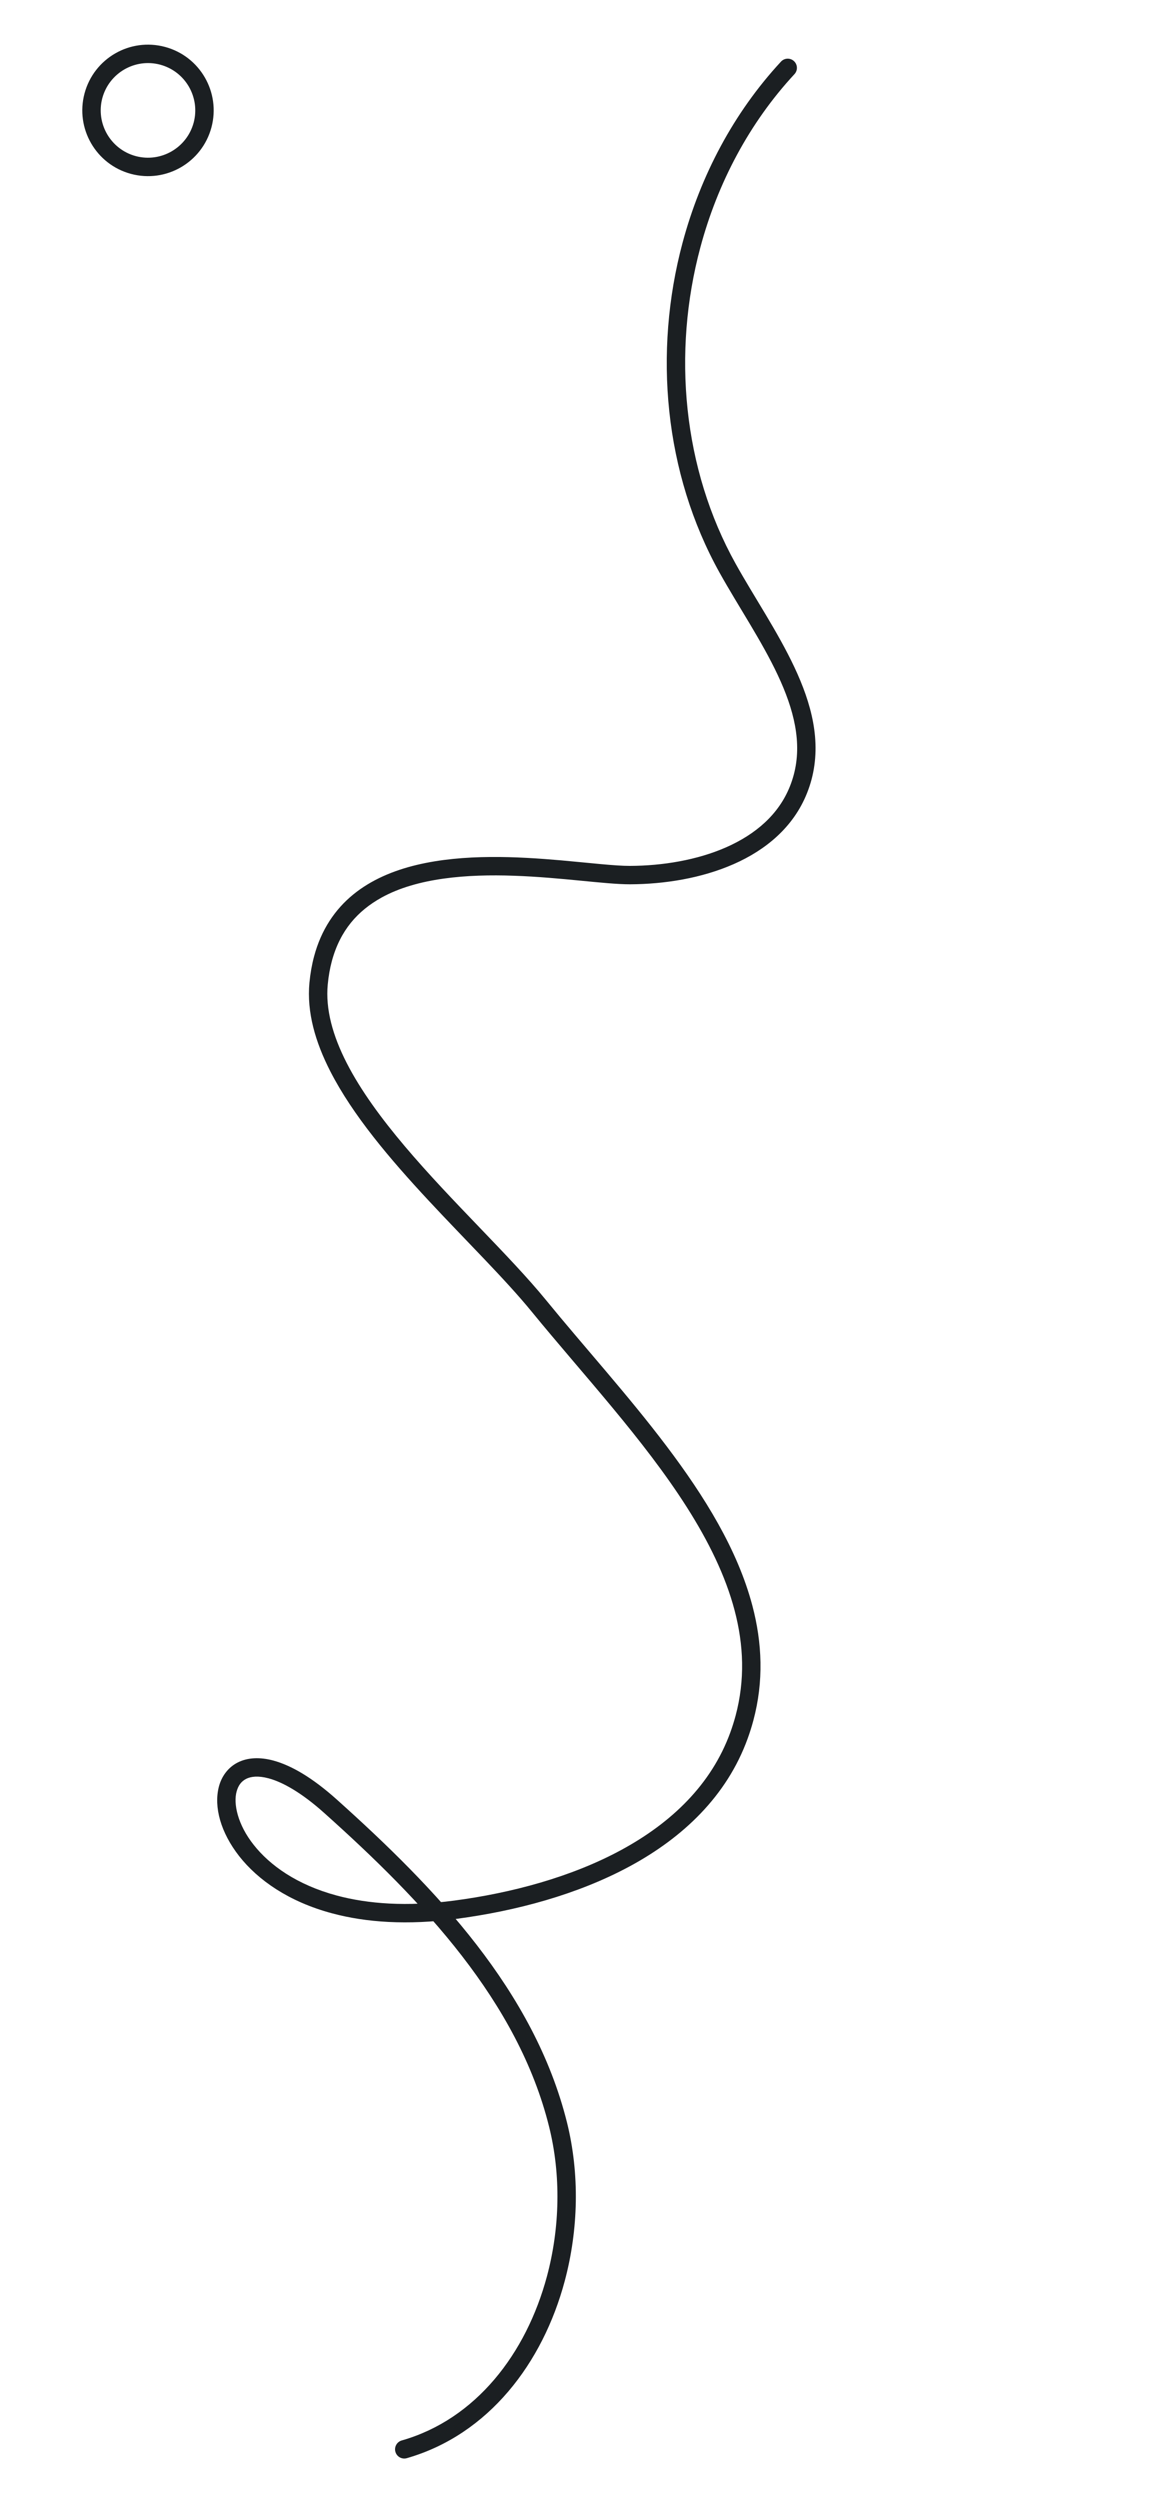 <svg width="85" height="181" viewBox="0 0 85 181" fill="none" xmlns="http://www.w3.org/2000/svg">
<path d="M11.784 4.04L11.611 4.684C13.438 5.176 14.52 7.052 14.034 8.88C13.54 10.707 11.665 11.79 9.837 11.303C8.01 10.811 6.928 8.935 7.414 7.107C7.908 5.28 9.783 4.196 11.611 4.684L11.784 4.04L11.956 3.396C9.416 2.715 6.807 4.222 6.126 6.762C5.446 9.301 6.952 11.911 9.492 12.591C12.032 13.272 14.64 11.765 15.322 9.225C16.001 6.685 14.496 4.076 11.956 3.396L11.784 4.04Z" fill="#1B1F22"/>
<path d="M29.477 177.988C35.424 176.281 39.34 171.08 40.922 165.164C41.921 161.431 42.01 157.391 41.085 153.675C38.704 144.131 31.563 136.712 24.397 130.29C22.634 128.714 21.113 127.828 19.804 127.474C18.833 127.213 17.954 127.253 17.244 127.607C16.532 127.959 16.057 128.616 15.861 129.363C15.48 130.842 15.993 132.688 17.336 134.403C18.687 136.118 20.909 137.694 24.066 138.538C26.506 139.193 29.503 139.413 33.095 138.935C37.348 138.371 41.831 137.193 45.658 135.12C49.48 133.05 52.663 130.057 54.176 125.89C54.336 125.451 54.474 125.013 54.59 124.576C55.351 121.743 55.232 118.955 54.52 116.26C53.451 112.215 51.069 108.368 48.284 104.686C45.499 101.004 42.3 97.482 39.564 94.132C36.91 90.887 32.74 87.025 29.342 83.006C27.645 81.001 26.143 78.959 25.126 76.972C24.106 74.983 23.579 73.062 23.751 71.277C23.809 70.667 23.91 70.106 24.048 69.589C24.655 67.353 25.928 65.947 27.645 64.992C30.22 63.564 33.844 63.285 37.253 63.41C40.672 63.528 43.823 64.03 45.651 64.029C48.151 64.019 50.835 63.593 53.168 62.566C55.498 61.542 57.502 59.884 58.479 57.429C58.608 57.106 58.716 56.782 58.803 56.457C59.548 53.664 58.79 50.916 57.568 48.315C56.341 45.707 54.63 43.196 53.31 40.823C49.478 33.947 48.706 25.538 50.749 17.921C51.996 13.26 54.295 8.901 57.57 5.368C57.821 5.098 57.804 4.676 57.534 4.425C57.265 4.175 56.842 4.191 56.593 4.462C53.157 8.168 50.762 12.722 49.461 17.576C47.337 25.507 48.128 34.255 52.146 41.472C53.509 43.914 55.2 46.406 56.361 48.882C57.527 51.363 58.144 53.775 57.515 56.112C57.441 56.386 57.35 56.66 57.24 56.936C56.423 58.985 54.747 60.41 52.631 61.345C50.521 62.277 47.996 62.689 45.648 62.696C44.58 62.701 42.768 62.482 40.66 62.295C37.49 62.019 33.62 61.812 30.213 62.622C28.511 63.029 26.915 63.695 25.601 64.764C24.288 65.832 23.275 67.312 22.761 69.245C22.601 69.837 22.489 70.472 22.423 71.15C22.221 73.291 22.85 75.454 23.94 77.58C25.576 80.771 28.265 83.924 31.023 86.891C33.781 89.855 36.617 92.632 38.532 94.977C42.223 99.49 46.654 104.229 49.776 109.14C51.338 111.595 52.569 114.088 53.231 116.6C53.893 119.115 53.994 121.643 53.303 124.231C53.195 124.63 53.07 125.031 52.923 125.434C51.548 129.217 48.654 131.977 45.023 133.947C41.397 135.914 37.053 137.067 32.92 137.614C29.476 138.071 26.659 137.853 24.41 137.251C21.501 136.471 19.541 135.047 18.384 133.579C17.218 132.112 16.899 130.593 17.149 129.708C17.275 129.256 17.5 128.974 17.839 128.8C18.18 128.629 18.704 128.56 19.459 128.762C20.468 129.03 21.849 129.794 23.507 131.282C30.635 137.658 37.541 144.921 39.791 153.996C40.657 157.473 40.578 161.301 39.634 164.819C38.132 170.417 34.483 175.173 29.11 176.705C28.757 176.807 28.551 177.177 28.653 177.53C28.754 177.884 29.123 178.089 29.477 177.988Z" fill="#1B1F22"/>
</svg>
